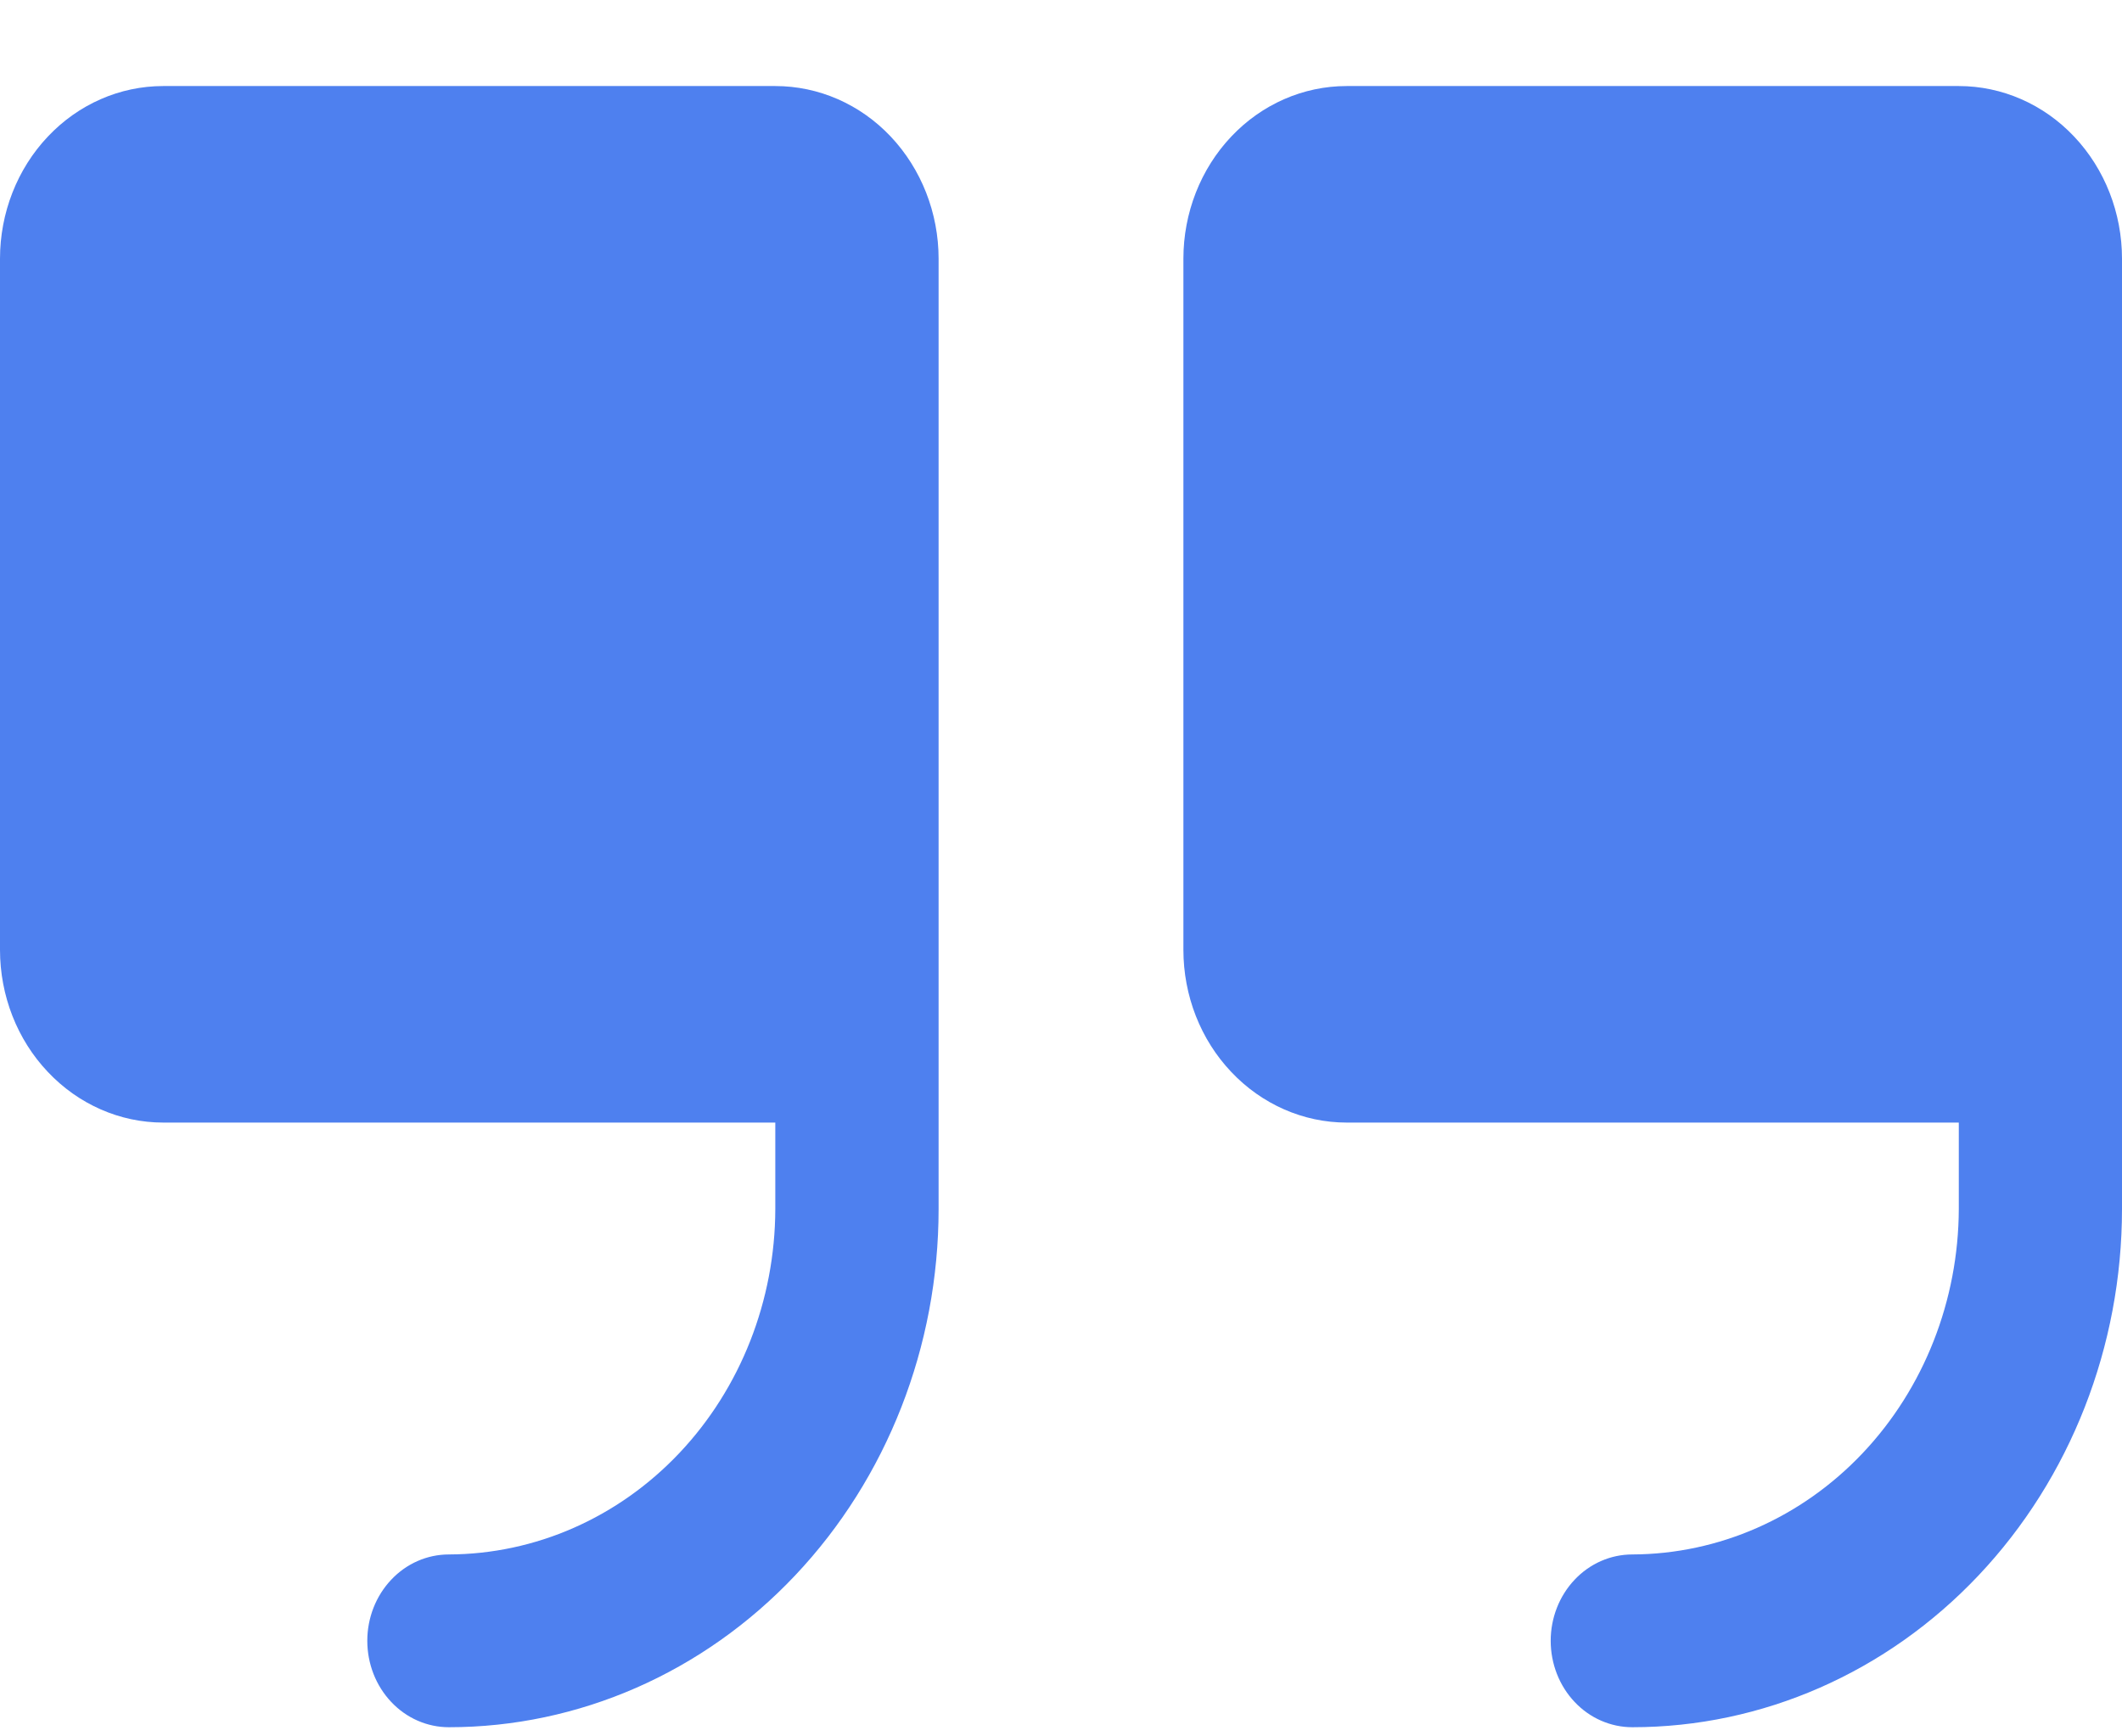 <svg width="22" height="18" viewBox="0 0 22 18" fill="none" xmlns="http://www.w3.org/2000/svg">
<path d="M9.731 2.682V12.532C9.731 13.957 9.196 15.324 8.244 16.331C7.292 17.339 6 17.905 4.654 17.905C4.429 17.905 4.214 17.811 4.056 17.643C3.897 17.475 3.808 17.247 3.808 17.009C3.808 16.772 3.897 16.544 4.056 16.376C4.214 16.208 4.429 16.114 4.654 16.114C5.551 16.111 6.41 15.733 7.044 15.062C7.678 14.391 8.036 13.481 8.038 12.532V11.637H1.692C1.243 11.637 0.813 11.448 0.496 11.112C0.178 10.777 0 10.321 0 9.846V2.682C0 2.208 0.178 1.752 0.496 1.416C0.813 1.08 1.243 0.892 1.692 0.892H8.038C8.487 0.892 8.918 1.08 9.235 1.416C9.552 1.752 9.731 2.208 9.731 2.682ZM20.308 0.892H13.961C13.513 0.892 13.082 1.08 12.765 1.416C12.447 1.752 12.269 2.208 12.269 2.682V9.846C12.269 10.321 12.447 10.777 12.765 11.112C13.082 11.448 13.513 11.637 13.961 11.637H20.308V12.532C20.305 13.481 19.947 14.391 19.313 15.062C18.679 15.733 17.82 16.111 16.923 16.114C16.699 16.114 16.483 16.208 16.325 16.376C16.166 16.544 16.077 16.772 16.077 17.009C16.077 17.247 16.166 17.475 16.325 17.643C16.483 17.811 16.699 17.905 16.923 17.905C18.27 17.905 19.561 17.339 20.513 16.331C21.465 15.324 22 13.957 22 12.532V2.682C22 2.208 21.822 1.752 21.504 1.416C21.187 1.08 20.756 0.892 20.308 0.892V0.892Z" fill="#4E80EF"/>
</svg>
